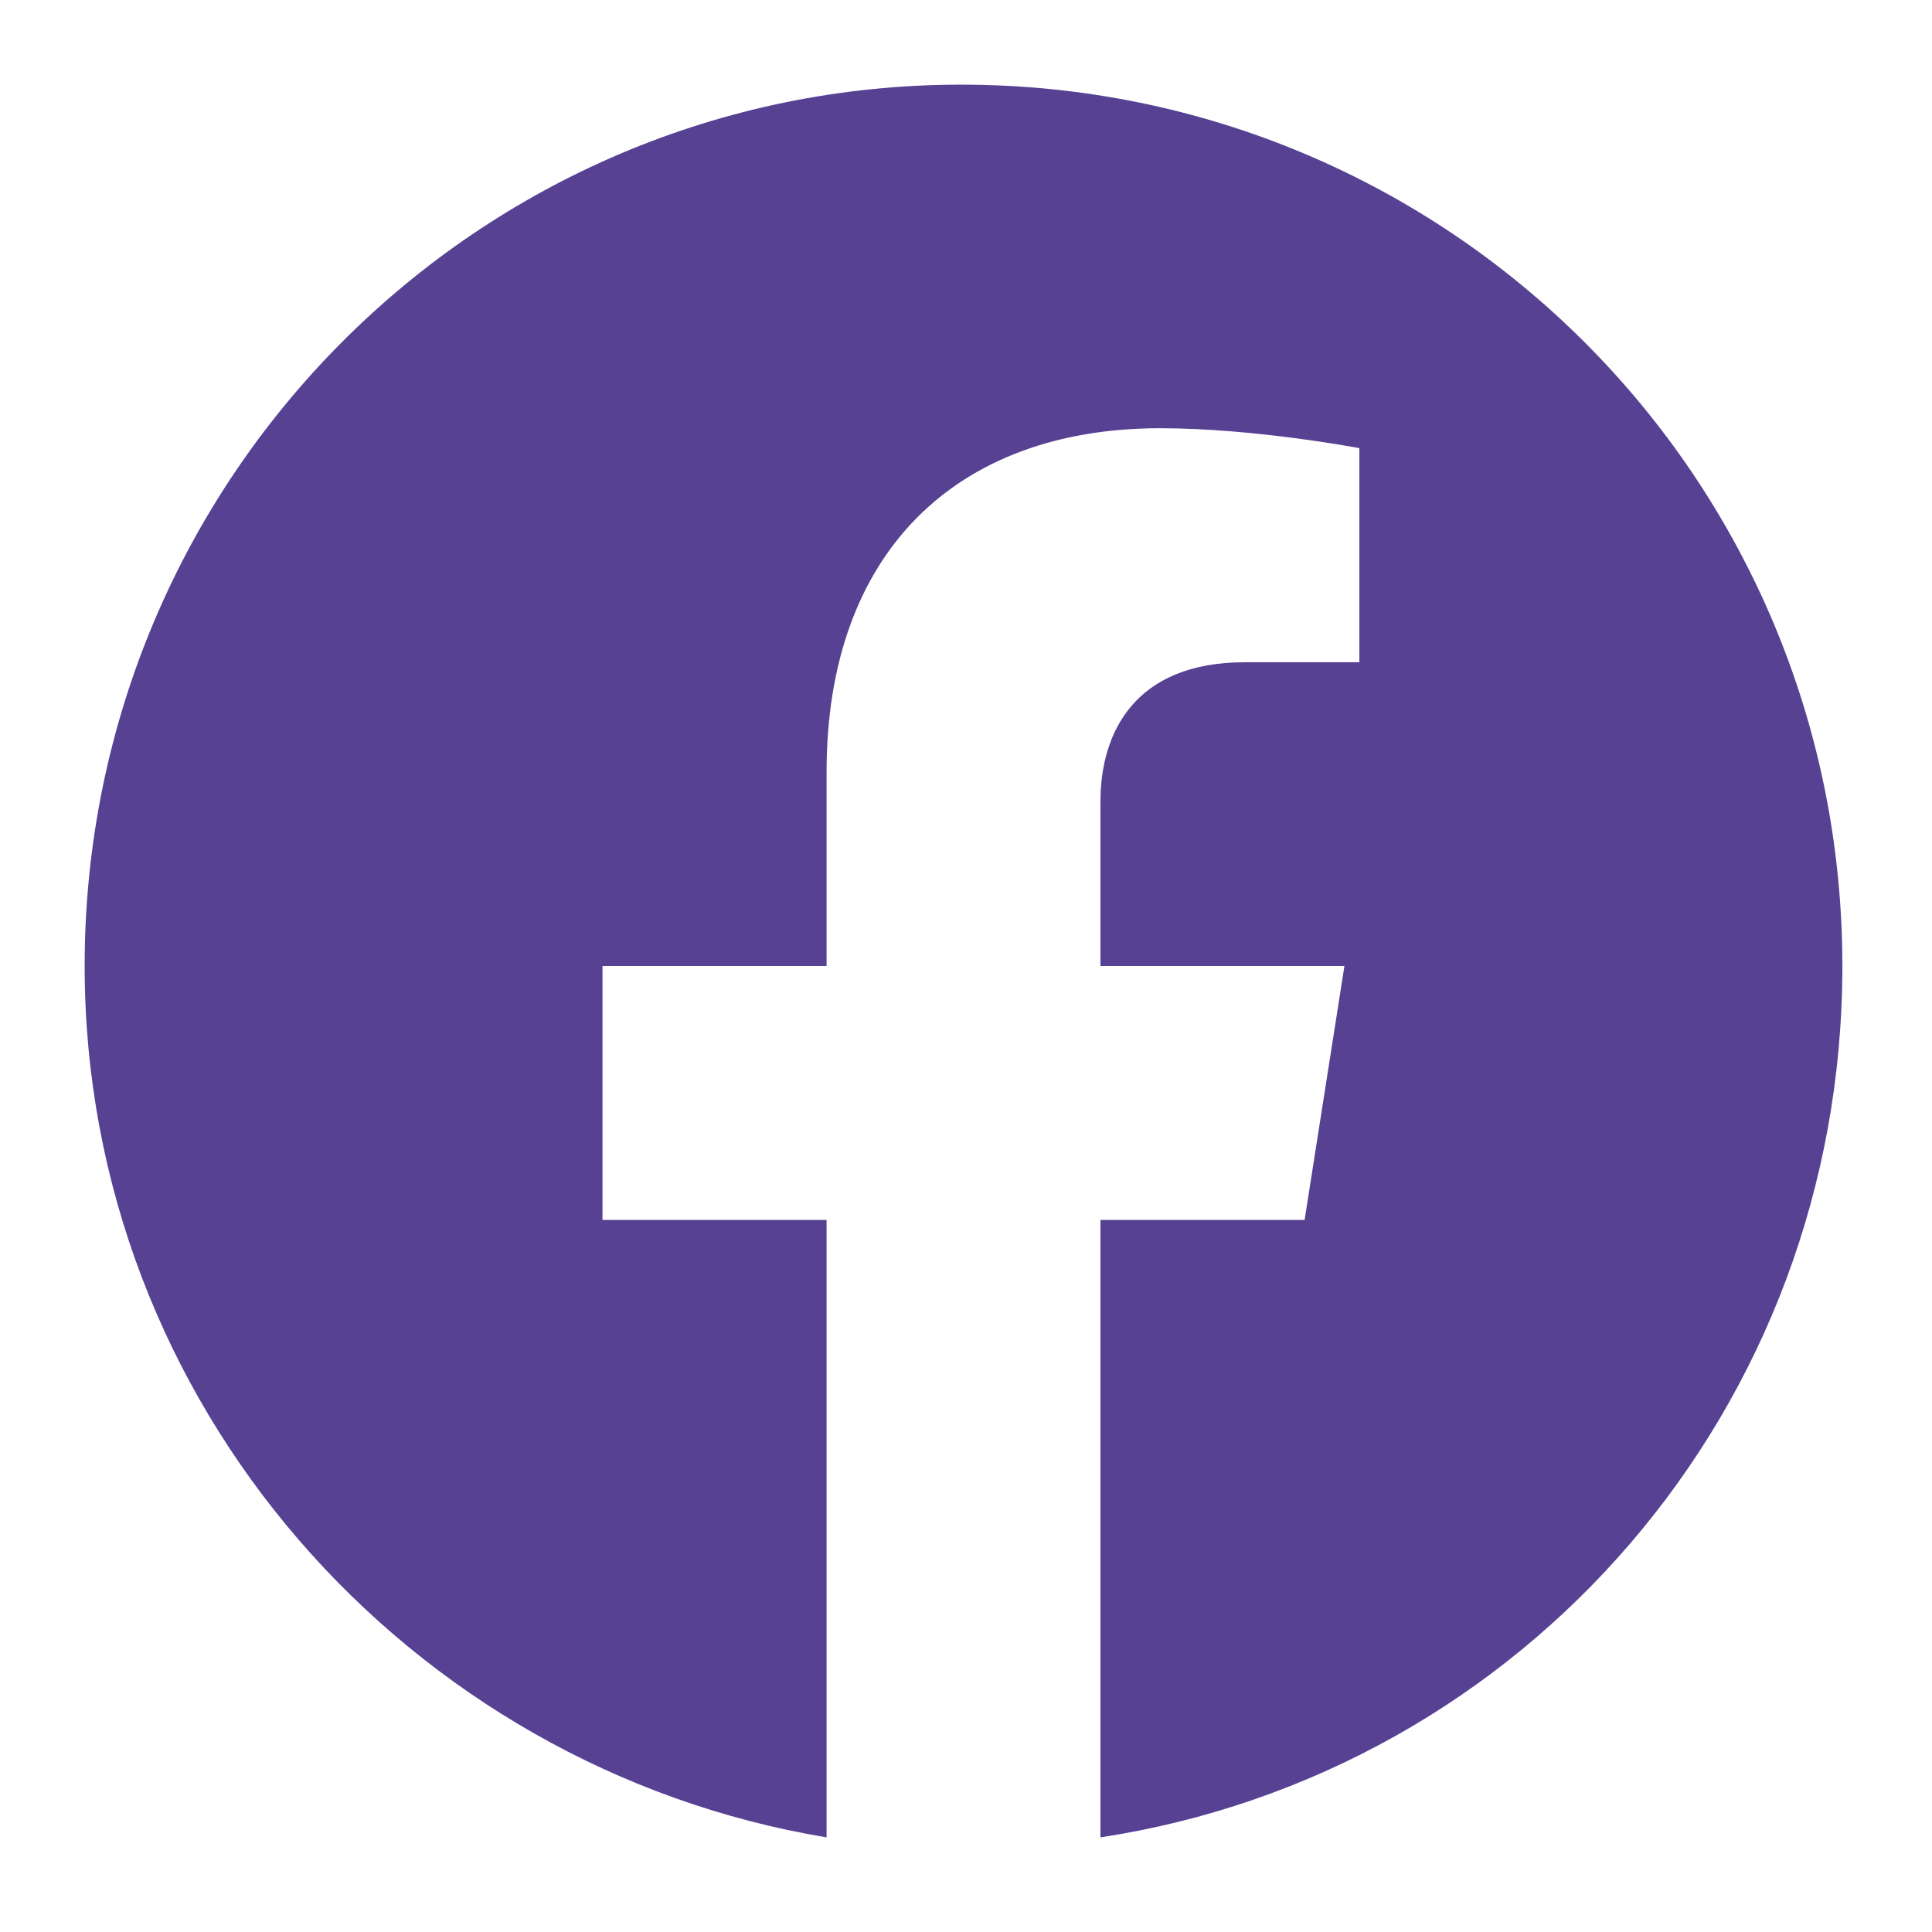 <?xml version="1.0" encoding="utf-8"?> <svg xmlns="http://www.w3.org/2000/svg" xmlns:xlink="http://www.w3.org/1999/xlink" version="1.1" id="Camada_1" x="0px" y="0px" viewBox="0 0 38.8 38.8" style="enable-background:new 0 0 38.8 38.8;" xml:space="preserve"> <style type="text/css"> .st0{fill:#574193;} </style> <g id="ELEMENTS"> <path class="st0" d="M16.6,36.9V24.5h-4.5v-5.1h4.5v-3.9c0-4.4,2.6-6.9,6.7-6.9c1.9,0,4,0.4,4,0.4v4.3H25c-2.2,0-2.9,1.4-2.9,2.8 v3.3h4.9l-0.8,5.1h-4.1v12.4c8.5-1.3,14.9-8.6,14.9-17.5c0-9.8-7.9-17.7-17.7-17.7C9.6,1.7,1.7,9.6,1.7,19.4 C1.7,28.2,8.2,35.5,16.6,36.9z"></path> </g> </svg> 